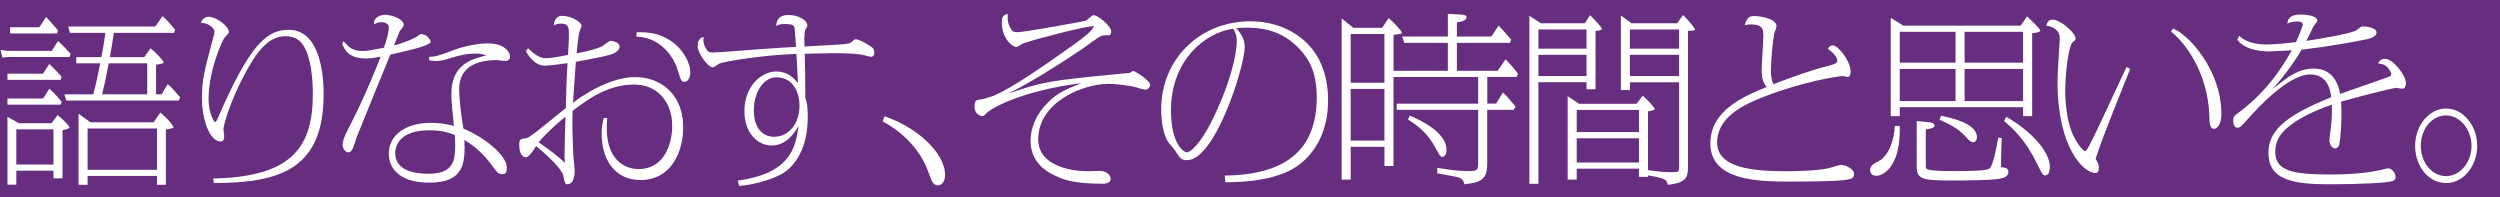 <?xml version="1.0" encoding="UTF-8"?>
<svg id="_イラスト" data-name="イラスト" xmlns="http://www.w3.org/2000/svg" viewBox="0 0 1086.04 85.72">
  <rect x="0" y="0" width="1086.04" height="85.72" fill="#808080" stroke="none"/>
  <defs>
    <style>
      .cls-1 {
        fill: #fff;
      }

      .cls-2 {
        fill: #601980;
        opacity: .8;
      }
    </style>
  </defs>
  <rect class="cls-2" y="0" width="1086.04" height="85.72"/>
  <g>
    <path class="cls-1" d="M3.24,22.09h19.25l2.7-4.25c1.88,1.58,4.83,4.73,5.49,5.51l-.41,1.42H3.24l-2.21.24-.74-3.31,2.95.39ZM18.72,32.01l2.7-4.25c2.29,2.21,3.19,3.15,5.33,5.59l-.41,1.34H3.24v-2.68h15.48ZM18.72,42.8l2.7-4.25c2.7,2.36,4.92,5.04,5.33,5.67l-.41,1.26H3.24v-2.68h15.48ZM22.41,53.51l2.62-3.54c2.29,1.81,5.16,4.8,5.16,5.36,0,.63-2.38,1.1-3.03,1.18v20.95h-3.93v-3.31H7.09v6.06h-3.85v-29.46l4.92,2.76h14.25ZM17.08,11.85l2.95-4.49c.41.39,4.01,4.33,5.16,5.91l-.41,1.26H4.38v-2.68h12.7ZM7.09,71.47h16.14v-15.28H7.09v15.28ZM62.63,24.84l2.79-3.86c2.38,1.89,5.65,5.51,5.65,6.06,0,.47-.33.55-3.28,1.1v12.84h2.38l2.7-4.41c1.8,1.58,2.21,1.97,5.41,5.75l-.66,1.34H28.8l-.82-2.68h12.53c1.47-5.59,1.88-7.64,3.03-13.47h-10.4v-2.68h10.9c.41-1.97,1.31-7.17,1.72-10.55h-15.4l-.74-2.76h37.85l3.11-4.49c2.13,1.81,3.44,3.39,5.49,5.91l-.49,1.34h-26.13c-.98,6.3-1.06,7.01-1.72,10.55h14.91ZM66.73,53.12l2.95-4.25c4.92,4.33,5.65,6.14,5.65,6.3,0,.47-.33.55-3.28,1.1v24.02h-3.85v-3.86h-30.15v3.86h-3.93v-30.88l5.16,3.7h27.44ZM38.05,73.76h30.15v-17.96h-30.15v17.96ZM63.94,40.99v-13.47h-16.71c-1.47,7.64-1.8,9.06-2.87,13.47h19.58Z"/>
    <path class="cls-1" d="M92.64,77.54c34.33-.71,43.26-13.71,43.26-36.7,0-2.44,0-18.51-6.06-23.31-1.47-1.18-3.52-1.81-5.82-1.81-7.46,0-12.62,6.77-17.94,16.93-5.82,10.95-9.01,21.35-9.01,23.63,0,.39.33,2.28.33,2.68,0,1.34-.25,2.52-1.47,2.52-4.92,0-8.19-9.69-8.19-18.59,0-8.03.66-10.71,5.24-27.88.08-.39.16-.79.16-1.34,0-1.81-3.36-3.94-5.9-3.7.9-2.68,3.11-2.68,3.44-2.68,3.11,0,8.77,4.02,8.77,6.62,0,.55-1.97,2.44-2.21,2.91-1.15,1.97-6.64,14.18-6.64,26.23,0,5.83,2.38,10,2.79,10,.25,0,.74-.55,1.07-1.34,13.93-32.06,21.14-38.75,30.97-38.75,14.99,0,15.16,23.63,15.16,27.96,0,32.06-18.27,38.6-47.68,38.6l-.25-1.97Z"/>
    <path class="cls-1" d="M149.32,17.91c2.21,2.6,3.69,4.25,8.44,4.25,1.72,0,2.46-.16,9.01-1.42.41-1.02,2.13-6.06,2.13-8.9,0-2.21-3.11-2.21-3.36-2.21-1.23,0-2.13.47-3.03.95-.41-3.23,3.2-4.17,4.67-4.17,3.11,0,8.19,1.97,8.19,4.25,0,.71-.16.95-1.64,2.68-.08.16-2.46,5.91-2.62,6.38,4.67-1.1,9.67-3.39,10.49-4.17.74-.63.9-.71,1.47-.71,2.38,0,4.01,2.52,4.01,3.31,0,1.26-5.98,2.84-8.85,3.54-1.39.39-7.46,1.73-8.68,2.05-1.97,4.73-14.34,35.05-14.66,36-1.39,4.65-2.13,6.46-3.52,6.46-.98,0-2.54-1.34-2.54-3.23,0-2.36,1.88-5.91,2.54-7.17,7.7-14.73,13.27-29.38,14.01-31.19-1.31.24-4.01.79-6.06.79-7.78,0-9.26-3.31-10.73-6.38l.74-1.1ZM186.43,24.69c2.46-.08,3.36-.16,10.4-2.84,5.24-1.97,10.98-2.99,15.07-2.99,7.05,0,9.67,3.62,9.67,5.67,0,1.58-1.31,1.97-1.8,1.97-.66,0-3.36-.39-3.93-.39-7.37,0-16.38,2.13-16.38,12.6,0,4.25,1.15,13.86,1.88,17.17,8.6,3.54,18.76,11.34,18.84,16.93,0,2.36-.74,2.84-1.88,2.84-1.72,0-2.13-.47-4.59-3.78-1.8-2.44-5.08-6.85-11.96-11.11.25,9.22.49,18.59-15.32,18.59-11.22,0-17.53-4.88-17.53-12.68s7.13-13.31,18.35-13.31c4.75,0,7.78.79,9.91,1.34-.98-9.77-1.06-11.34-1.06-13.63,0-2.99,0-12.29,10.49-15.67,1.31-.39,3.52-1.1,4.67-1.26-1.23-.47-2.21-.87-4.42-.87-4.92-.08-9.91,1.58-11.96,2.21-2.05.63-3.52,1.02-5.41,1.02-.9,0-1.64-.08-3.03-.32v-1.5ZM186.52,56.59c-12.45,0-14.83,6.3-14.83,10,0,7.64,8.77,8.9,14.42,8.9,11.14,0,11.63-6.06,11.63-12.6,0-1.58-.08-2.52-.16-4.25-2.29-.87-5.49-2.05-11.06-2.05Z"/>
    <path class="cls-1" d="M263.76,51.31c-.08,1.58-.16,2.76-.16,4.57,0,13.15,7.46,17.56,13.76,17.56,11.63,0,14.66-11.66,14.66-18.67,0-10.63-6.55-18.04-16.47-18.04-11.8,0-20.56,6.7-26.79,11.42-.33,5.91.16,16.3.33,19.93.08.95.57,5.04.57,5.83,0,1.42-.08,6.14-3.36,6.14-.82,0-1.06-1.1-1.56-3.54-.82-4.25-11.63-12.84-11.88-13.08-.98,1.65-2.95,4.88-4.42,4.88-.16,0-2.87,0-2.87-5.28,0-2.6.41-2.68,3.36-3.07,1.39-.16,14.17-10.95,16.88-13,.08-5.2.33-13.47.74-19.53-.57.08-7.78,1.1-9.91,1.1-4.83,0-7.86-5.59-8.19-6.38l.98-1.18c3.77,3.78,6.06,4.33,8.03,4.33,1.47,0,7.37-1.02,9.26-1.42.33-4.02.41-6.46.41-8.43,0-3.47,0-5.2-3.44-5.2-1.56,0-2.21.32-3.11.79.16-2.99,1.88-4.17,3.52-4.17,4.01,0,8.52,2.6,8.52,4.49,0,.39-.82,2.05-.9,2.36-.41,1.89-.66,3.39-1.23,9.45,5.24-.95,9.91-2.36,11.22-3.15.57-.32,2.87-2.28,3.52-2.28.82,0,3.93.63,3.93,2.44,0,1.65-1.72,2.68-2.87,3.15-1.97.87-6.64,1.73-16.14,3.54-.16,2.76-1.06,15.2-1.23,17.72,8.77-6.54,18.84-11.11,27.04-11.11,9.59,0,20.81,5.99,20.81,22.05,0,10.32-5.16,22.68-18.52,22.68-11.47,0-16.88-9.37-16.88-20.01,0-3.47.49-5.36.9-6.93h1.47ZM234.02,61.86c5.65,3.86,8.85,6.46,11.39,8.9-.16-1.73-.16-2.13-.16-3.86,0-3.31.33-14.02.41-16.23-4.01,3.31-8.68,7.4-11.63,11.18ZM276.62,13.97c5.41,0,9.83.47,14.66,3.7,5.9,3.94,8.6,10,8.6,13.71,0,2.21-.98,4.17-2.46,4.17s-1.72-.87-2.95-4.88c-1.88-6.54-8.03-14.57-18.02-14.73l.16-1.97Z"/>
    <path class="cls-1" d="M320.52,78.48c21.96-3.07,25.23-13.55,26.3-23.71-2.7,5.04-6.64,8.43-11.63,8.43-5.98,0-11.8-5.28-11.8-14.97,0-10.95,7.54-17.17,13.68-17.17,5.33,0,7.7,2.84,9.58,5.04-.16-2.05-.49-10.87-.66-12.68-13.44.39-31.21,3.15-33.59,4.25-.41.24-2.21,1.58-2.7,1.58-2.38,0-6.64-6.54-6.64-9.06,0-1.81.49-3.78,2.62-4.1-.16,1.1-.33,2.6.82,4.65.98,1.89,1.64,2.05,3.44,2.05,2.05,0,13.93-.95,16.79-1.18,7.95-.63,13.11-.87,19.09-1.26-.49-7.01-.57-7.8-.82-8.82-.33-1.02-2.79-1.1-3.93-1.1-2.38,0-2.95.32-3.85.87.08-1.42.25-4.8,5.41-4.8,3.93,0,8.11,2.13,8.11,4.57,0,.32-.74,1.5-.82,1.73-.74,1.58-.49,6.38-.41,7.4,15.98-.87,17.12-.87,19.17-1.34.74-.16.98-.31,2.29-1.5.25-.16.49-.32.82-.32,1.31,0,4.59,1.97,5,2.21,2.38,1.42,3.03,1.81,3.03,3.78,0,1.02-.57,1.65-1.39,1.65-.49,0-2.54-.55-3.03-.71-1.48-.32-4.1-.87-13.11-.87-1.97,0-8.44.16-12.7.24.16,6.06.25,7.96.25,17.64v1.5c.25.71.49,1.5.74,2.76.16,1.26.33,2.99.33,5.59,0,14.73-6.47,22.05-11.31,24.73-4.75,2.68-12.94,4.88-18.51,5.2l-.57-2.28ZM327.49,47.92c0,8.59,4.51,11.5,8.77,11.5,6.14,0,11.06-5.36,11.06-13.63,0-3.39-1.39-12.21-10.16-12.21-4.75,0-9.67,5.51-9.67,14.34Z"/>
    <path class="cls-1" d="M384.26,50.52c13.27,4.41,26.3,15.44,26.3,25.6,0,2.84-1.64,4.41-2.95,4.41-2.29,0-2.87-1.73-4.34-5.91-5-13.63-16.63-20.16-19.83-21.9l.82-2.21Z"/>
    <path class="cls-1" d="M439.06,12.4c.74,1.26,1.31,1.58,2.95,1.58,3.11,0,29-4.73,29.66-4.96.57-.24,2.7-2.44,3.36-2.44,1.88,0,7.7,4.65,7.7,7.17,0,.79-.33,1.58-1.23,1.58-2.29,0-2.62,0-3.77.63-1.23.63-6.14,4.33-7.21,5.04-18.19,12.21-27.61,17.17-32.44,19.61,14.91-4.96,16.55-5.51,48.91-8.59.57-.08,3.28-.24,3.77-.32.25-.08,1.23-.87,1.47-.87.98,0,7.46,4.33,7.46,5.99,0,.24-.57,2.13-1.97,2.13-.9,0-2.21-.39-4.75-1.18-1.39-.39-7.54-1.34-11.47-1.34-10.98,0-30.48,7.88-30.48,24.1,0,12.21,15.73,13.86,21.55,13.86.82,0,4.26-.16,5-.16,3.03,0,4.92,1.73,4.92,3.54,0,2.05-2.95,2.05-3.6,2.05-12.12,0-16.63-1.81-18.68-2.68-6.64-2.68-12.53-7.17-12.53-16.15,0-5.36,2.54-11.58,7.62-16.54,3.69-3.7,6.8-5.28,14.5-8.35-27.94,3.62-40.06,11.74-41.13,12.92-1.15,1.26-1.23,1.42-1.88,1.42-.25,0-3.44-.24-3.44-4.33,0-2.6.98-2.68,2.7-2.91.57,0,4.59-1.18,5.57-1.58,7.95-3.39,20.07-11.74,35.47-22.68,3.6-2.6,7.29-5.43,8.19-7.56-2.79-.39-27.61,6.22-30.8,7.48-.49.24-2.46,1.58-2.95,1.58-1.56,0-6.31-3.47-6.31-10.71,0-3.15,1.39-3.47,2.62-3.62-.16,1.42-.33,3.62,1.23,6.3Z"/>
    <path class="cls-1" d="M532.04,76.28c17.7-.24,39.98-4.96,39.98-33.87,0-10.4-2.87-16.23-7.62-21.27-6.72-7.09-14.5-9.14-22.69-9.14-2.05,0-3.44.16-4.67.24,1.47,1.65,3.69,4.25,3.69,8.11,0,8.43-12.78,49.23-25.07,49.23-2.54,0-3.11-.95-5.08-4.02-.41-.71-2.7-3.23-3.11-3.86-2.87-4.49-3.03-12.29-3.03-14.26,0-21.5,16.55-38.2,38.83-38.2,14.99,0,33.67,8.98,33.67,34.34,0,20.16-12.21,28.12-15.89,30.09-7.7,4.1-17.94,5.51-28.76,5.51l-.25-2.91ZM508.69,48c0,14.81,5.74,18.19,6.88,18.19,1.8,0,6.23-4.49,10.32-12.6,8.36-16.46,11.39-29.69,11.39-35.92,0-1.97-.33-3.07-1.56-5.2-12.29,1.73-27.04,13.71-27.04,35.52Z"/>
    <path class="cls-1" d="M646.07,45.01h3.85l2.95-4.8c1.97,1.81,2.29,2.21,5.49,6.07l-.74,1.42h-11.55v23.39c0,6.7-2.46,8.11-9.91,8.98-.33-1.34-.66-2.44-2.79-3.07-1.39-.39-7.7-1.42-9.01-1.73v-2.36c4.92.79,9.42,1.42,13.27,1.42,4.51,0,4.51-.55,4.51-3.94v-22.68h-35.39v-2.68h35.39v-11.58h-36.78v38.67h-3.93v-8.35h-14.66v14.26h-3.93V7.99l5.08,4.1h12.53l2.79-4.25c1.97,1.58,5.73,5.67,5.73,6.3,0,.55-.33.55-3.6,1.02v15.6h23.59v-12.13h-18.92l-.9-2.76h19.83V6.02l5.98.32c1.07.08,2.13.32,2.13,1.18,0,1.65-3.19,2.05-4.18,2.21v6.14h14.99l3.11-4.73c1.72,1.58,4.75,5.28,5.49,6.14l-.57,1.34h-23.02v12.13h17.7l3.44-4.96c3.03,3.15,3.93,4.25,5.41,6.3l-.57,1.34h-12.78v11.58ZM586.76,35.95h14.66V14.76h-14.66v21.19ZM586.76,61.08h14.66v-22.45h-14.66v22.45ZM612.4,50.21c3.11,1.34,15.98,6.77,15.98,14.89,0,1.5-.57,2.99-1.72,2.99-.98,0-1.06-.16-3.19-4.1-2.7-5.12-6.55-8.82-11.8-12.05l.74-1.73Z"/>
    <path class="cls-1" d="M688.47,10.11l2.29-3.54c1.06,1.1,5.16,5.28,5.16,5.99,0,.55-1.88.87-2.79.87v25.36h-3.93v-3.07h-20.89v44.11h-3.93V6.88l5,3.23h19.09ZM668.32,21.14h20.89v-8.35h-20.89v8.35ZM668.32,33.04h20.89v-9.22h-20.89v9.22ZM731.16,6.49c3.19,3.23,5.16,5.91,5.16,6.38,0,.39-.25.39-3.03.55v59.07c0,4.88-1.07,6.93-8.77,7.8-.57-2.21-.74-2.84-8.6-4.1v.63h-3.93v-3.54h-27.04v4.73h-3.93v-36.23l5,3.31h24.91l2.7-3.54c1.47,1.18,5.24,5.2,5.24,5.83,0,.39-1.39.71-2.95,1.02v25.52c2.79.39,6.23.87,10,.87,3.36,0,3.52,0,3.52-2.52v-36.55h-21.38v3.39h-3.93V6.73l4.59,3.39h19.83l2.62-3.62ZM684.95,57.37h27.04v-9.61h-27.04v9.61ZM684.95,70.61h27.04v-10.55h-27.04v10.55ZM708.05,12.79v8.35h21.38v-8.35h-21.38ZM708.05,23.82v9.22h21.38v-9.22h-21.38Z"/>
    <path class="cls-1" d="M795.27,28.31c2.38-.63,2.87-1.1,2.87-1.89,0-.63-.41-2.68-4.1-5.2.57-.95,1.06-1.5,2.21-1.5,2.21,0,7.7,6.7,7.7,11.5,0,.87-.25,2.21-1.31,2.21-.33,0-1.72-.39-1.97-.39-2.05,0-17.61,2.36-35.39,9.37-7.04,2.84-19.33,8.19-19.33,19.46s15.81,12.52,30.31,12.52c4.75,0,13.93-.32,18.19-1.34.82-.24,4.92-1.42,5.16-1.42,2.29,0,5.82,1.81,5.82,3.94,0,1.65-.98,2.05-2.46,2.36-4.18.95-20.15.95-25.48.95-13.76,0-34.49-.39-34.49-16.54,0-14.34,14.34-20.4,24.5-24.57-1.72-1.97-2.21-4.25-2.21-7.17,0-2.36.74-13,.74-15.2,0-2.84-.49-4.8-5.41-4.8-1.06,0-1.64.08-2.7.39.98-3.15,1.72-4.02,4.26-4.02,2.05,0,9.58.95,9.58,4.49,0,.47-.9,2.52-.98,2.91-.74,3.94-1.47,12.05-1.47,16.54,0,1.1,0,3.07,1.06,5.67,9.18-3.47,15.73-5.91,24.91-8.27Z"/>
    <path class="cls-1" d="M825.28,54.7c.49,18.27-7.54,21.66-10.16,21.66s-2.7-2.05-2.7-2.52c0-1.97,1.8-2.84,3.6-3.78,4.51-2.28,6.88-9.37,7.13-15.36h2.13ZM877.8,11.14l2.79-4.02c1.31,1.26,5.73,5.43,5.73,6.14,0,.87-3.44,1.18-3.52,1.18v36h-3.93v-3.86h-53.58v3.86h-3.93V7.75l5.49,3.39h50.96ZM825.28,27.21h24.25v-13.39h-24.25v13.39ZM825.28,43.9h24.25v-13.94h-24.25v13.94ZM838.8,53.2c.9.08,1.56.79,1.56,1.26,0,1.1-1.15,1.26-3.77,1.81v16.15c0,.63.41,1.02.82,1.18,1.72.71,9.01.71,11.39.71,14.67,0,15.24-.71,15.81-1.5,1.39-1.81,2.79-9.06,3.44-13l1.56.16c-.33,6.38-.33,9.85-.33,12.68.98.08,3.2.16,3.2,1.89,0,2.05-1.8,2.68-3.2,2.99-3.69.87-15.65.87-21.63.87-12.29,0-14.99-.47-14.99-5.99v-19.85l6.14.63ZM843.23,50.28c3.93.87,15.57,3.15,15.57,9.29,0,1.81-1.15,2.21-1.64,2.21-1.07,0-1.97-.95-3.03-2.21-3.6-4.02-7.86-5.91-11.55-7.56l.66-1.73ZM878.86,13.82h-25.4v13.39h25.4v-13.39ZM878.86,29.96h-25.4v13.94h25.4v-13.94ZM871.57,50.76c10.9,6.22,18.92,15.12,18.92,21.74,0,3.23-1.39,3.7-1.97,3.7-1.06,0-1.23-.31-3.77-5.43-5-10.24-10.57-15.2-14.17-18.19l.98-1.81Z"/>
    <path class="cls-1" d="M925.37,29.96c-.82,2.05-12.62,31.27-14.01,36.15-.16.47-.98,2.6-.98,2.91,0,.16.41.71.49.79.82,1.65.9,1.89.9,2.76,0,1.89-.41,2.6-1.56,2.6-4.83,0-16.39-10.63-16.39-39.7,0-2.99.33-7.64.82-15.91,0-.39.16-1.73.16-2.99,0-3.7-3.44-5.2-5.82-5.36.25-.87.57-2.68,2.62-2.68,3.61,0,10.08,5.83,10.08,8.19,0,.63-.16.79-1.15,1.5-1.88,1.26-3.36,13.63-3.36,21.19,0,8.82,1.64,14.73,2.79,17.8,1.97,5.04,5.08,8.43,5.74,8.43.57,0,1.15-.95,1.8-2.21,2.95-5.28,13.93-29.46,16.3-34.34l1.56.87ZM943.96,12.4c6.55,2.36,21.05,17.88,21.05,37.1,0,5.36-2.46,6.46-3.19,6.46-1.88,0-1.97-2.76-2.05-5.59-.57-18.75-10.57-31.98-16.63-36.63l.82-1.34Z"/>
    <path class="cls-1" d="M972.75,15.55c3.52,3.39,8.77,3.78,12.29,3.78,3.11,0,10.73-.79,12.37-1.02.57-1.26,2.95-6.7,2.95-7.72,0-1.26-2.05-1.26-2.29-1.26-2.54,0-3.6.55-4.42.95.33-3.47,3.11-3.94,5.9-3.94,3.93,0,7.13.95,7.13,2.6,0,.55-1.56,2.28-1.8,2.76-.82,1.65-2.05,4.41-2.95,6.06,3.52-.55,17.7-2.76,21.38-4.41.49-.24,2.38-1.89,2.87-1.89,1.64,0,6.23.47,6.23,2.68s-4.18,2.91-5,3.07c-14.34,2.91-25.48,4.1-27.53,4.33-3.77,6.77-11.55,16.15-12.7,17.09,1.23-.79,6.31-4.8,7.37-5.43,4.42-2.76,7.62-3.39,10.41-3.39,3.03,0,9.75.55,11.63,11.03,2.95-1.18,16.3-5.67,19.01-6.7,2.87-1.02,3.19-1.1,3.19-1.97,0-.55-1.56-4.73-5.65-4.49.41-1.42,1.39-2.13,2.95-2.13,3.52,0,9.09,7.25,9.09,10.55,0,1.26-.57,2.44-1.56,2.44-.41,0-2.29-.39-2.7-.39-.82,0-10.81,2.36-23.92,5.99.08,1.26.16,2.76.16,5.75,0,4.96-.49,10.95-.98,13-.25.79-.74,1.58-1.8,1.58-1.56,0-2.46-2.21-2.46-3.47,0-1.02.66-5.28.74-6.14.41-4.33.41-6.77.33-9.37-1.97.63-12.62,4.25-19.25,9.92-3.36,2.84-5.33,6.07-5.33,10.55,0,8.27,7.46,9.85,24,9.85,4.51,0,13.76-.16,21.46-1.89,1.07-.24,2.95-.79,3.69-.79,1.39,0,3.11,1.97,3.11,3.7,0,1.1-.41,1.58-1.56,1.89-2.21.71-14.25,1.34-26.87,1.34-16.14,0-26.79-1.81-26.79-13.63,0-9.22,6.55-15.91,27.28-24.18-.33-2.6-1.31-9.92-9.09-9.92-9.91,0-24.09,15.99-25.81,17.88-4.42,4.96-4.67,5.28-5.9,5.28-.74,0-1.8-.79-1.8-2.91,0-1.81.41-2.28,2.29-3.62,1.64-1.1,6.06-4.8,9.01-7.8,2.95-2.99,8.27-8.74,14.17-19.3-1.07.08-9.09.47-9.67.47-1.72,0-10.4,0-14.01-5.12l.82-1.65Z"/>
    <path class="cls-1" d="M1076.13,63.36c0,8.74-5.9,16.15-13.52,16.15s-13.44-7.25-13.44-16.15,6.14-16.23,13.44-16.23,13.52,7.25,13.52,16.23ZM1051.63,63.36c0,7.17,4.83,13.15,10.98,13.15s11.06-6.07,11.06-13.15-5-13.23-11.06-13.23-10.98,5.83-10.98,13.23Z"/>
  </g>
</svg>